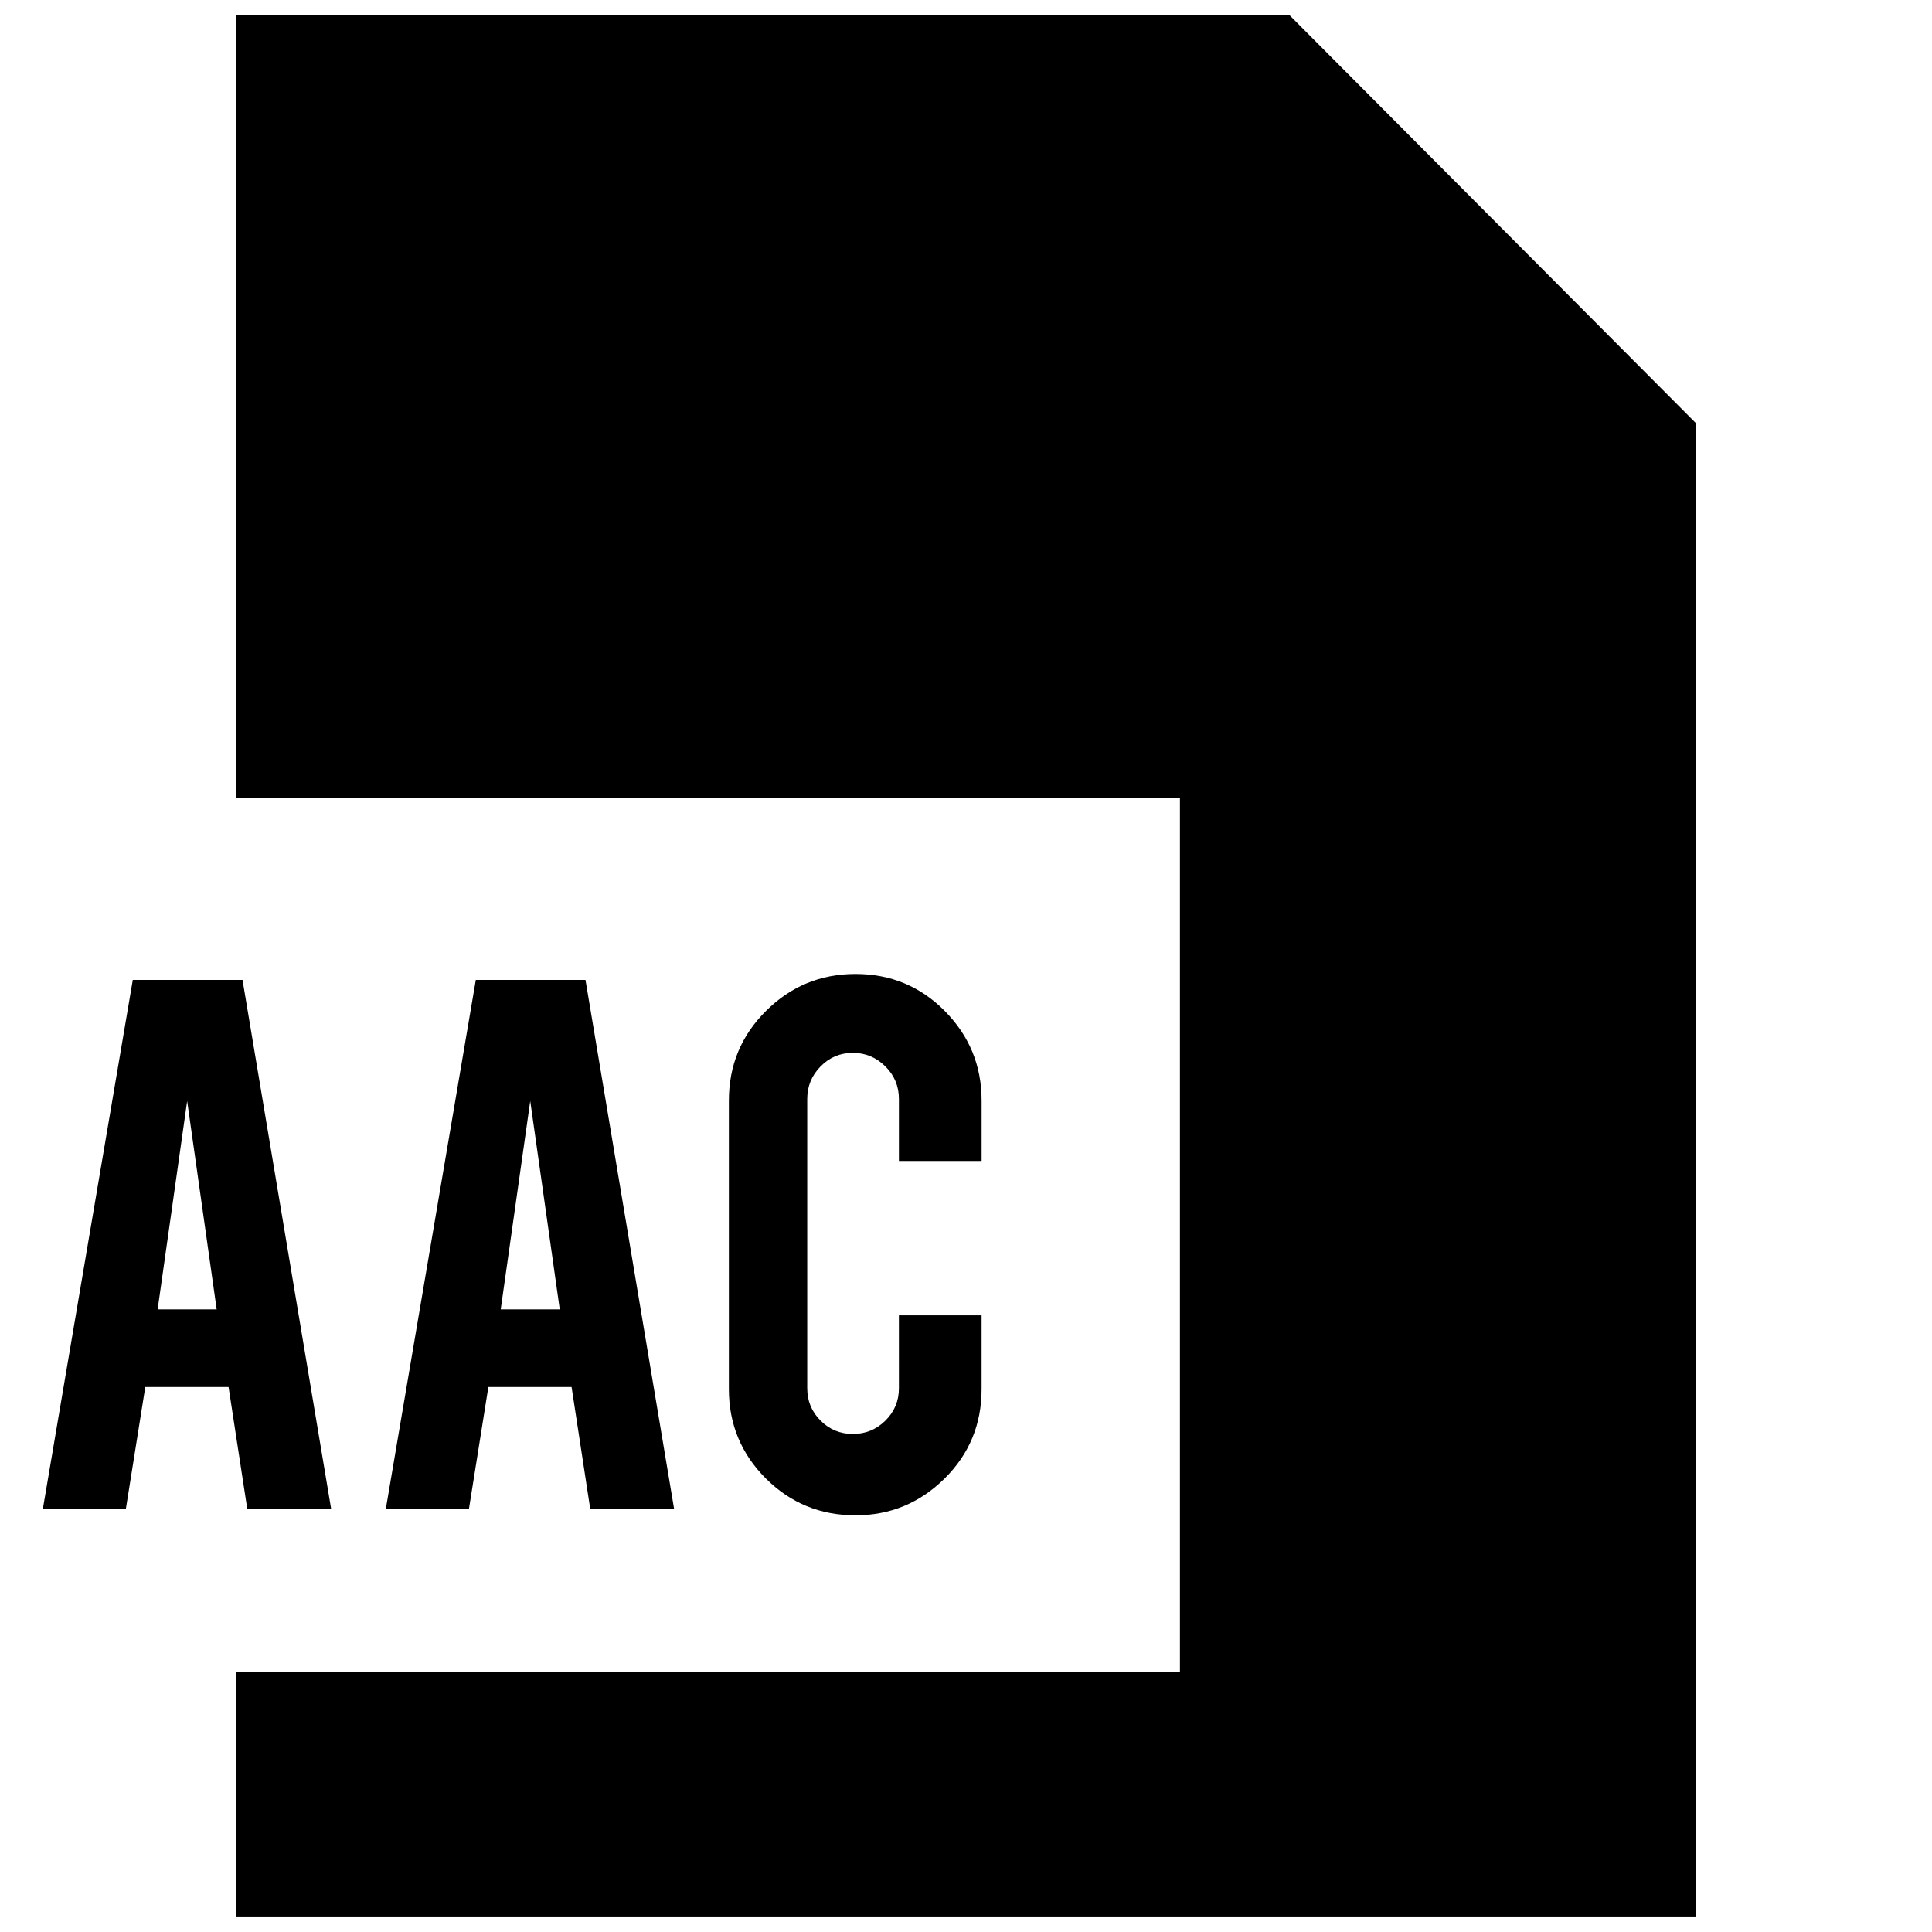<?xml version="1.0" encoding="UTF-8"?>
<!-- Uploaded to: ICON Repo, www.iconrepo.com, Generator: ICON Repo Mixer Tools -->
<svg width="800px" height="800px" version="1.1" viewBox="144 144 512 512" xmlns="http://www.w3.org/2000/svg">
 <defs>
  <clipPath id="a">
   <path d="m206 148.09h388v503.81h-388z"/>
  </clipPath>
 </defs>
 <path d="m182.5 511.58-5.133 32.211h-21.996l23.82-140.11h29.078l23.473 140.11h-22.227l-4.945-32.211zm11.098-75.809-7.824 55.23h15.648z"/>
 <path d="m273.42 511.58-5.133 32.211h-22.027l23.836-140.11h29.062l23.473 140.11h-22.227l-4.93-32.211zm11.098-75.809-7.824 55.23h15.648z"/>
 <path d="m370.71 545.57c-9.336 0-17.254-3.258-23.773-9.777-6.519-6.519-9.777-14.406-9.777-23.648v-76.484c0-9.32 3.273-17.238 9.84-23.758 6.551-6.519 14.453-9.793 23.711-9.793 9.32 0 17.223 3.289 23.695 9.84 6.488 6.566 9.73 14.469 9.73 23.711v15.996h-21.914v-16.438c0-3.352-1.195-6.234-3.59-8.613-2.394-2.379-5.258-3.59-8.613-3.59-3.352 0-6.219 1.195-8.551 3.59-2.348 2.379-3.543 5.258-3.543 8.613v76.703c0 3.352 1.18 6.219 3.543 8.566 2.332 2.332 5.195 3.527 8.551 3.527 3.352 0 6.234-1.18 8.613-3.527 2.379-2.348 3.59-5.211 3.59-8.566l-0.004-19.344h21.914v19.57c0 9.32-3.273 17.223-9.84 23.711-6.562 6.469-14.418 9.711-23.582 9.711z"/>
 <g clip-path="url(#a)">
  <path d="m485.8 148.09h-279.14v207.33h15.746v0.062h234.29v231.58h-234.29v0.062h-15.746v64.77h386.68v-395.85z"/>
 </g>
</svg>